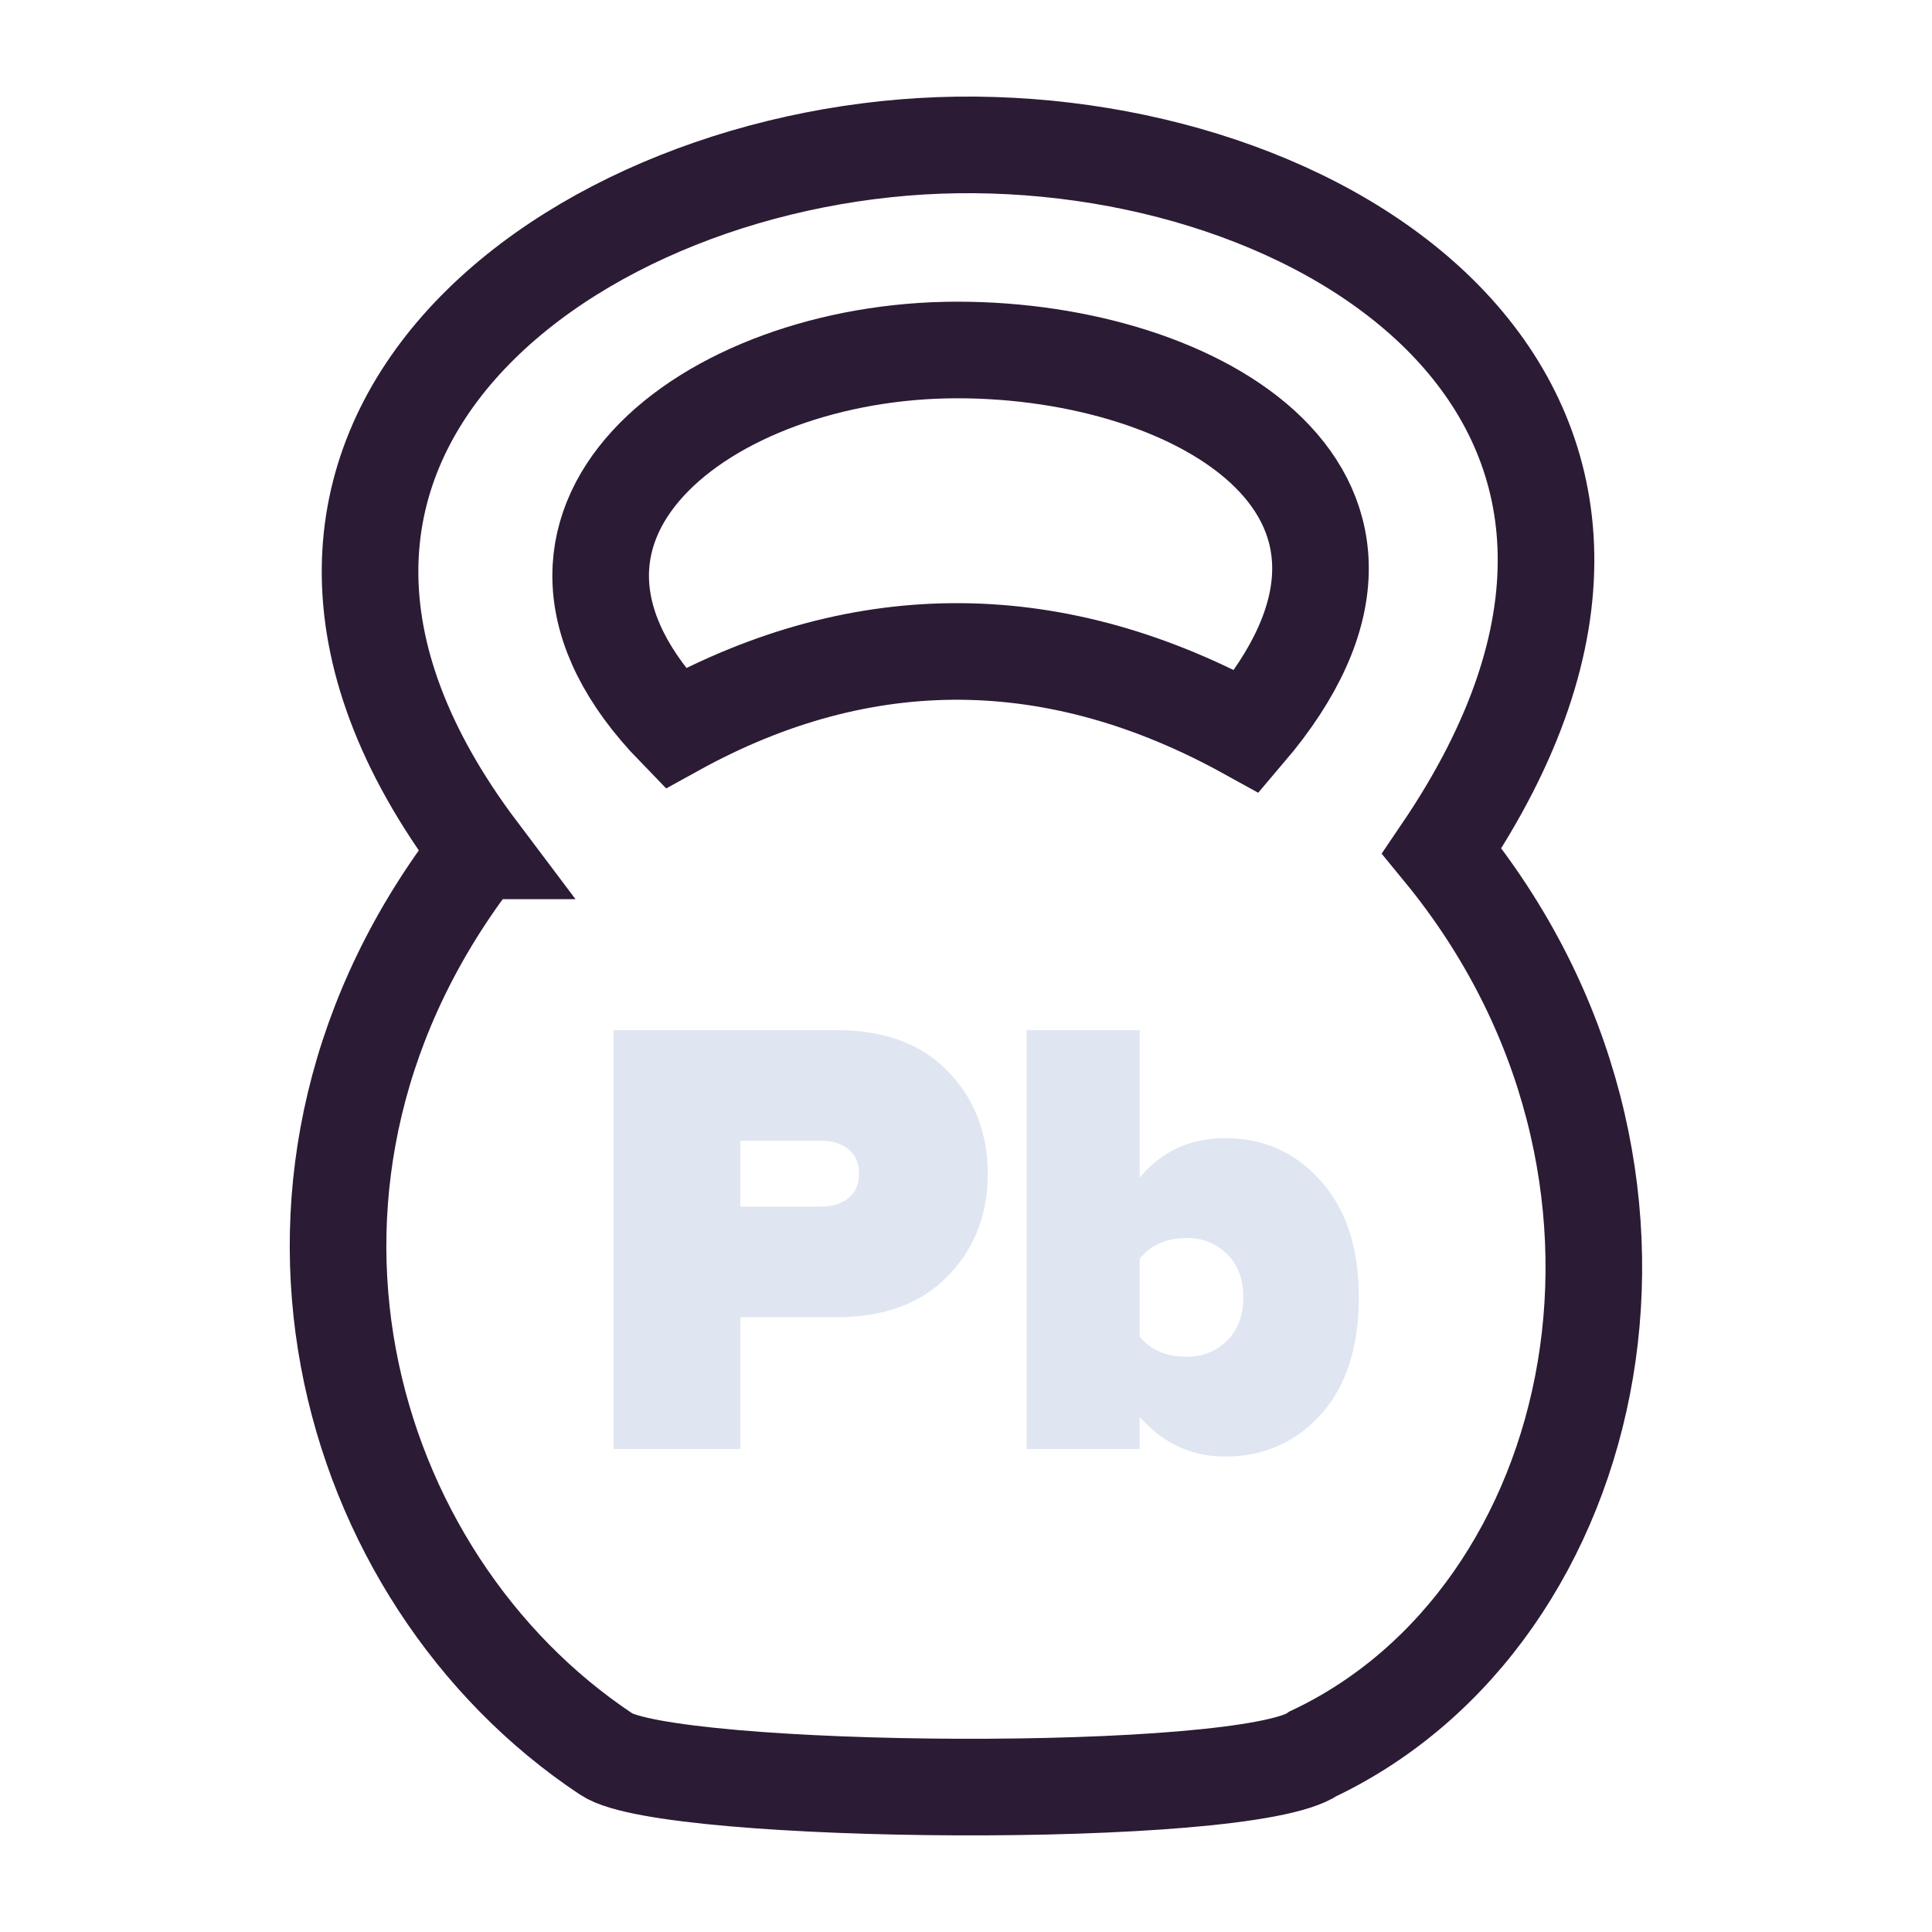 <svg xmlns="http://www.w3.org/2000/svg" width="40" height="40" viewBox="0 0 40 40">
    <g fill="none" fill-rule="evenodd">
        <path d="M0 0h40v40H0z"/>
        <path stroke="#2B1B35" stroke-width="2" d="M9.91 17.617C3.552 9.18 11.894 3.107 19.82 3.001c7.95-.105 16.208 5.505 10.032 14.616 5.422 6.606 3.385 15.822-2.66 18.69-1.398.975-13.347.867-14.636.012-5.497-3.648-7.87-12.002-2.647-18.702zm4.068-2.538c3.919-2.164 7.921-2.1 11.84.064 4.142-4.865-.95-7.898-5.997-7.897-5.204 0-9.917 3.639-5.843 7.833z"/>
        <path fill="#DFE6F1" d="M15.328 30h-2.626v-8.671h4.628c.98 0 1.744.284 2.294.851.55.568.826 1.277.826 2.126 0 .84-.275 1.545-.826 2.113-.55.567-1.315.851-2.294.851h-2.002V30zm1.664-5.018c.234 0 .425-.058.572-.175.147-.118.221-.284.221-.501 0-.225-.074-.396-.221-.514-.147-.117-.338-.175-.572-.175h-1.664v1.365h1.664zm6.604 2.691c.225.277.55.416.975.416.33 0 .607-.11.832-.331.225-.222.338-.523.338-.904 0-.373-.113-.67-.338-.89a1.142 1.142 0 0 0-.832-.332c-.416 0-.741.143-.975.429v1.612zm0 2.327h-2.34v-8.671h2.34v3.055c.45-.546 1.04-.819 1.768-.819.797 0 1.458.295 1.982.884.525.59.787 1.391.787 2.405 0 1.04-.262 1.85-.787 2.431-.524.58-1.185.871-1.982.871-.693 0-1.283-.273-1.768-.819V30z"/>
    </g>
</svg>
